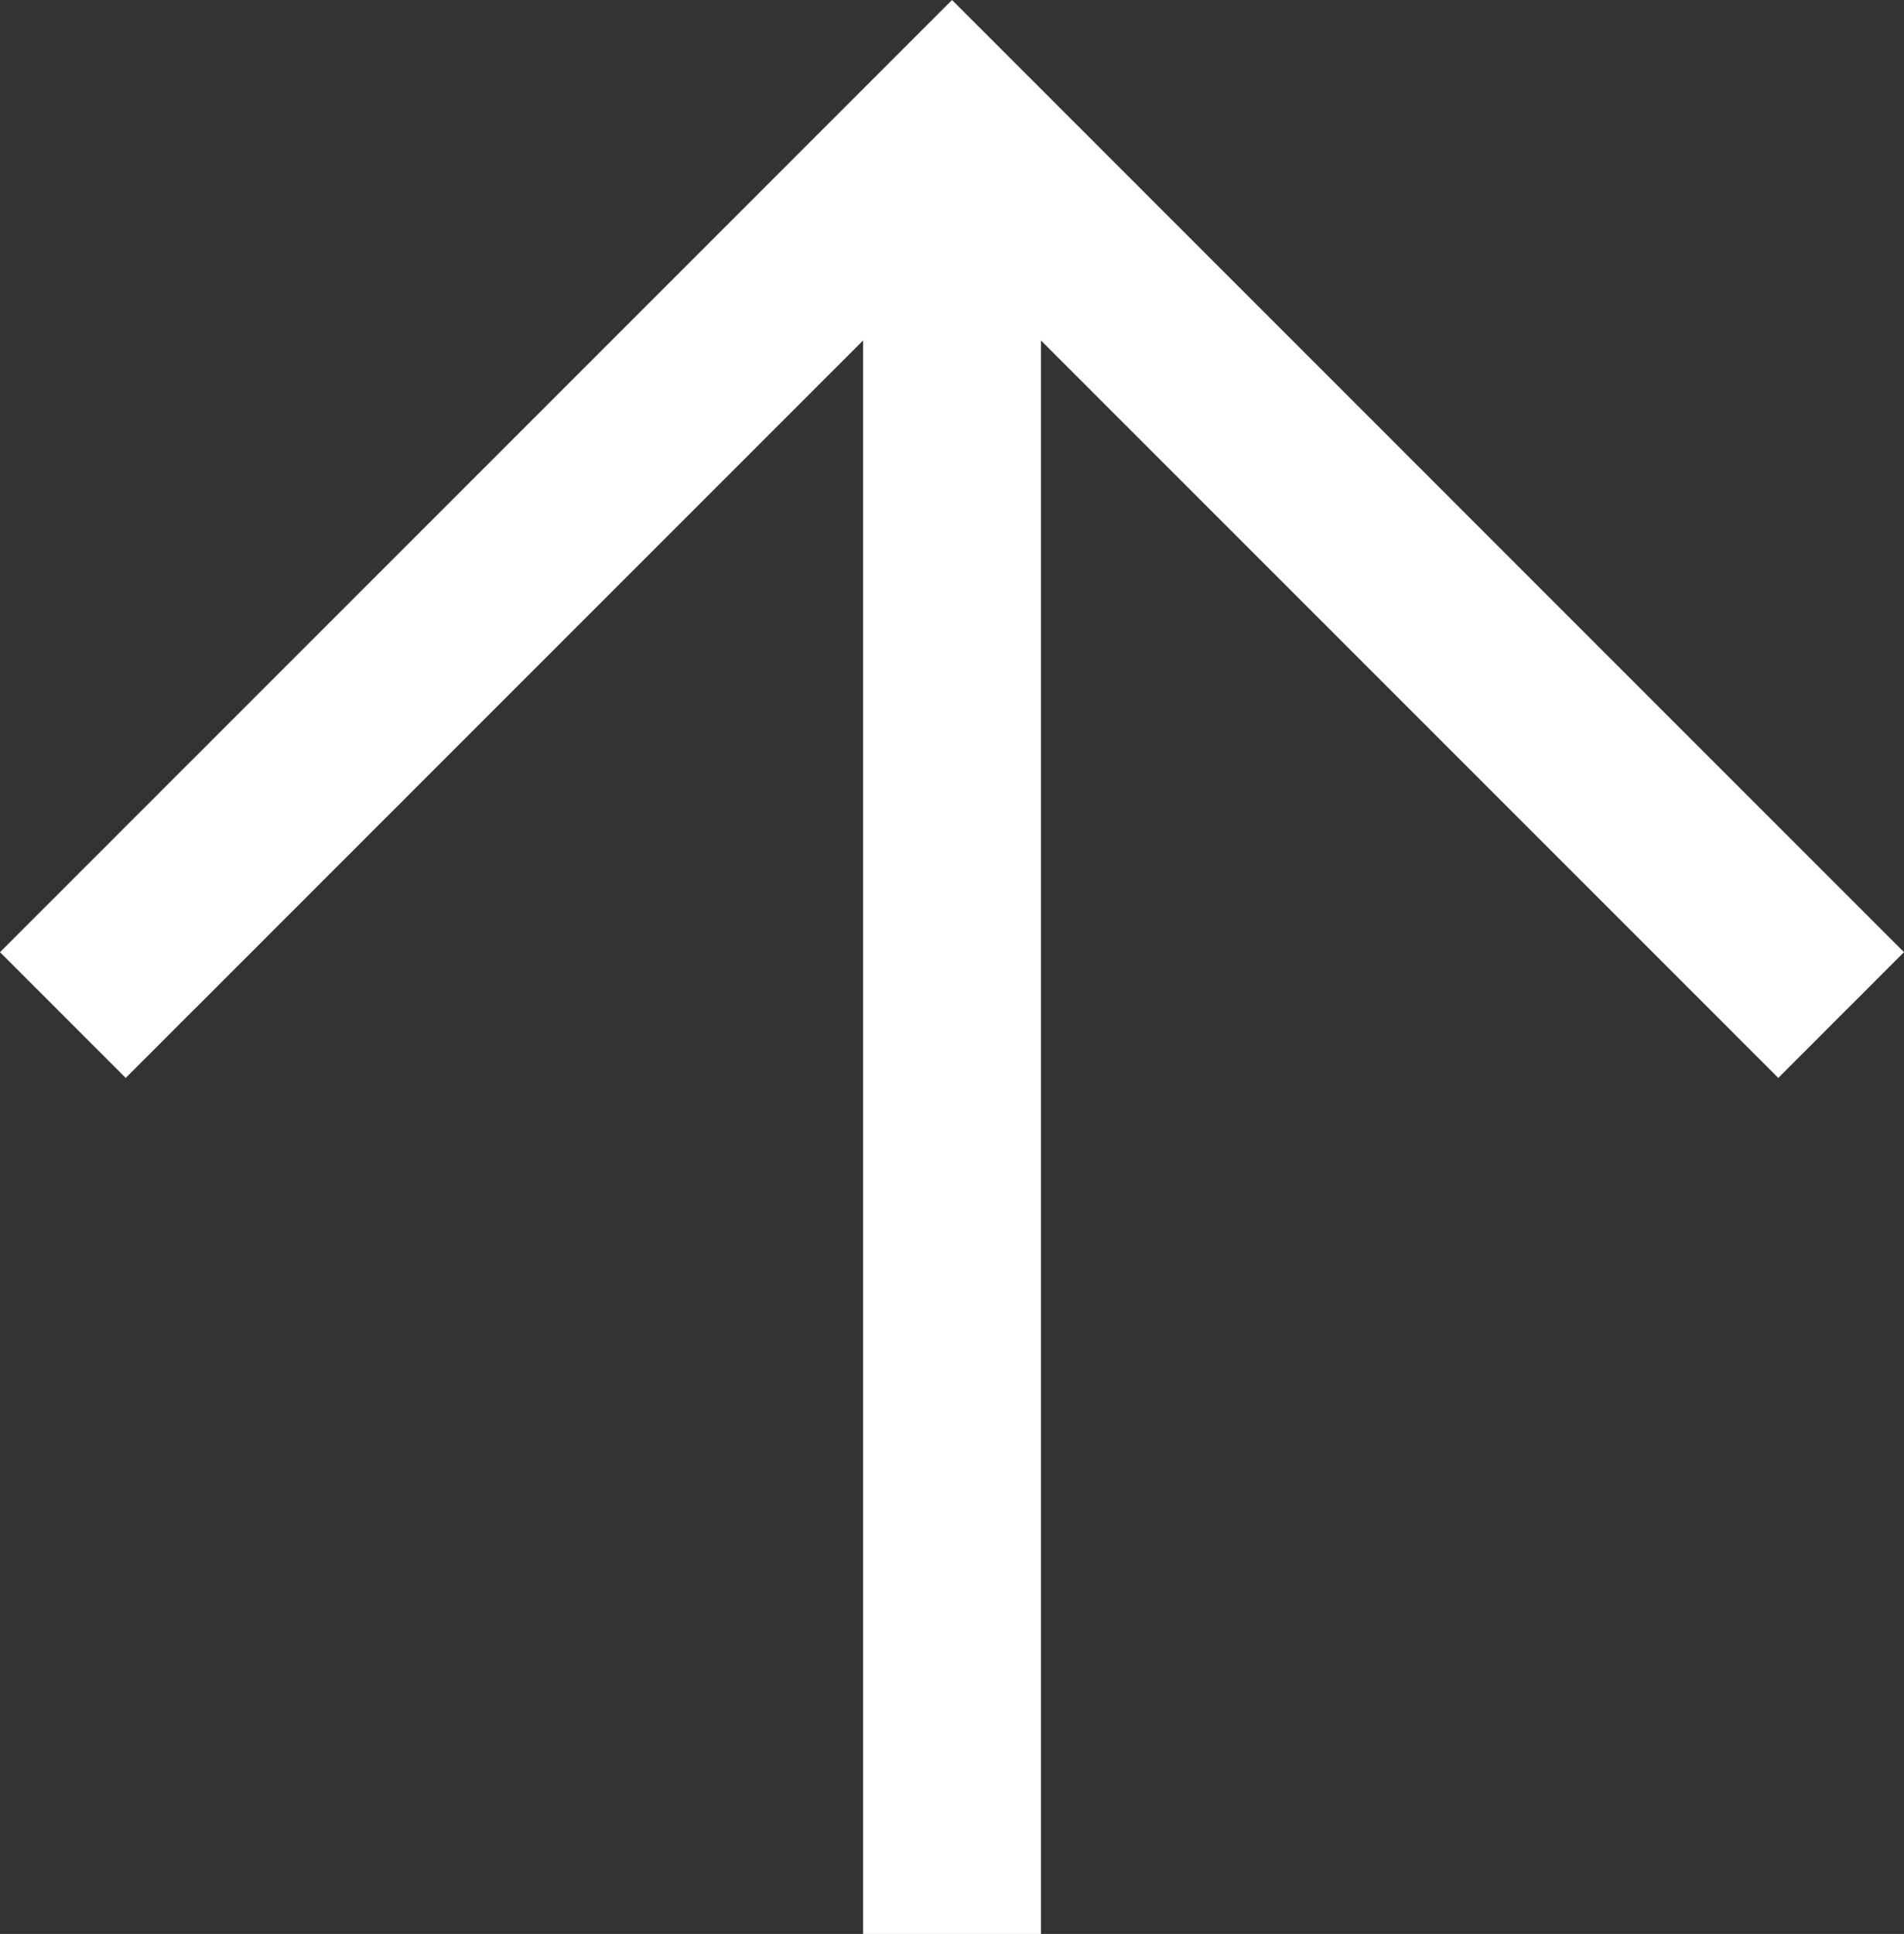 <svg xmlns="http://www.w3.org/2000/svg" width="32.121" height="32.621" viewBox="0 0 32.121 32.621">
  <rect x="0" y="0" width="32.121" height="32.621" fill="#333333" stroke="none"/>
  <g id="グループ_2929" data-name="グループ 2929" transform="translate(-1853.439 -2708.879)">
    <path id="パス_2736" data-name="パス 2736" d="M42.828,32.828l-2.121-2.121L54.646,16.768,40.707,2.828,42.828.707,58.889,16.768Z" transform="translate(1852.732 2767.768) rotate(-90)" fill="#fff"/>
    <path id="線_12" data-name="線 12" d="M1.5,29h-3V0h3Z" transform="translate(1869.5 2712.5)" fill="#fff"/>
  </g>
</svg>
